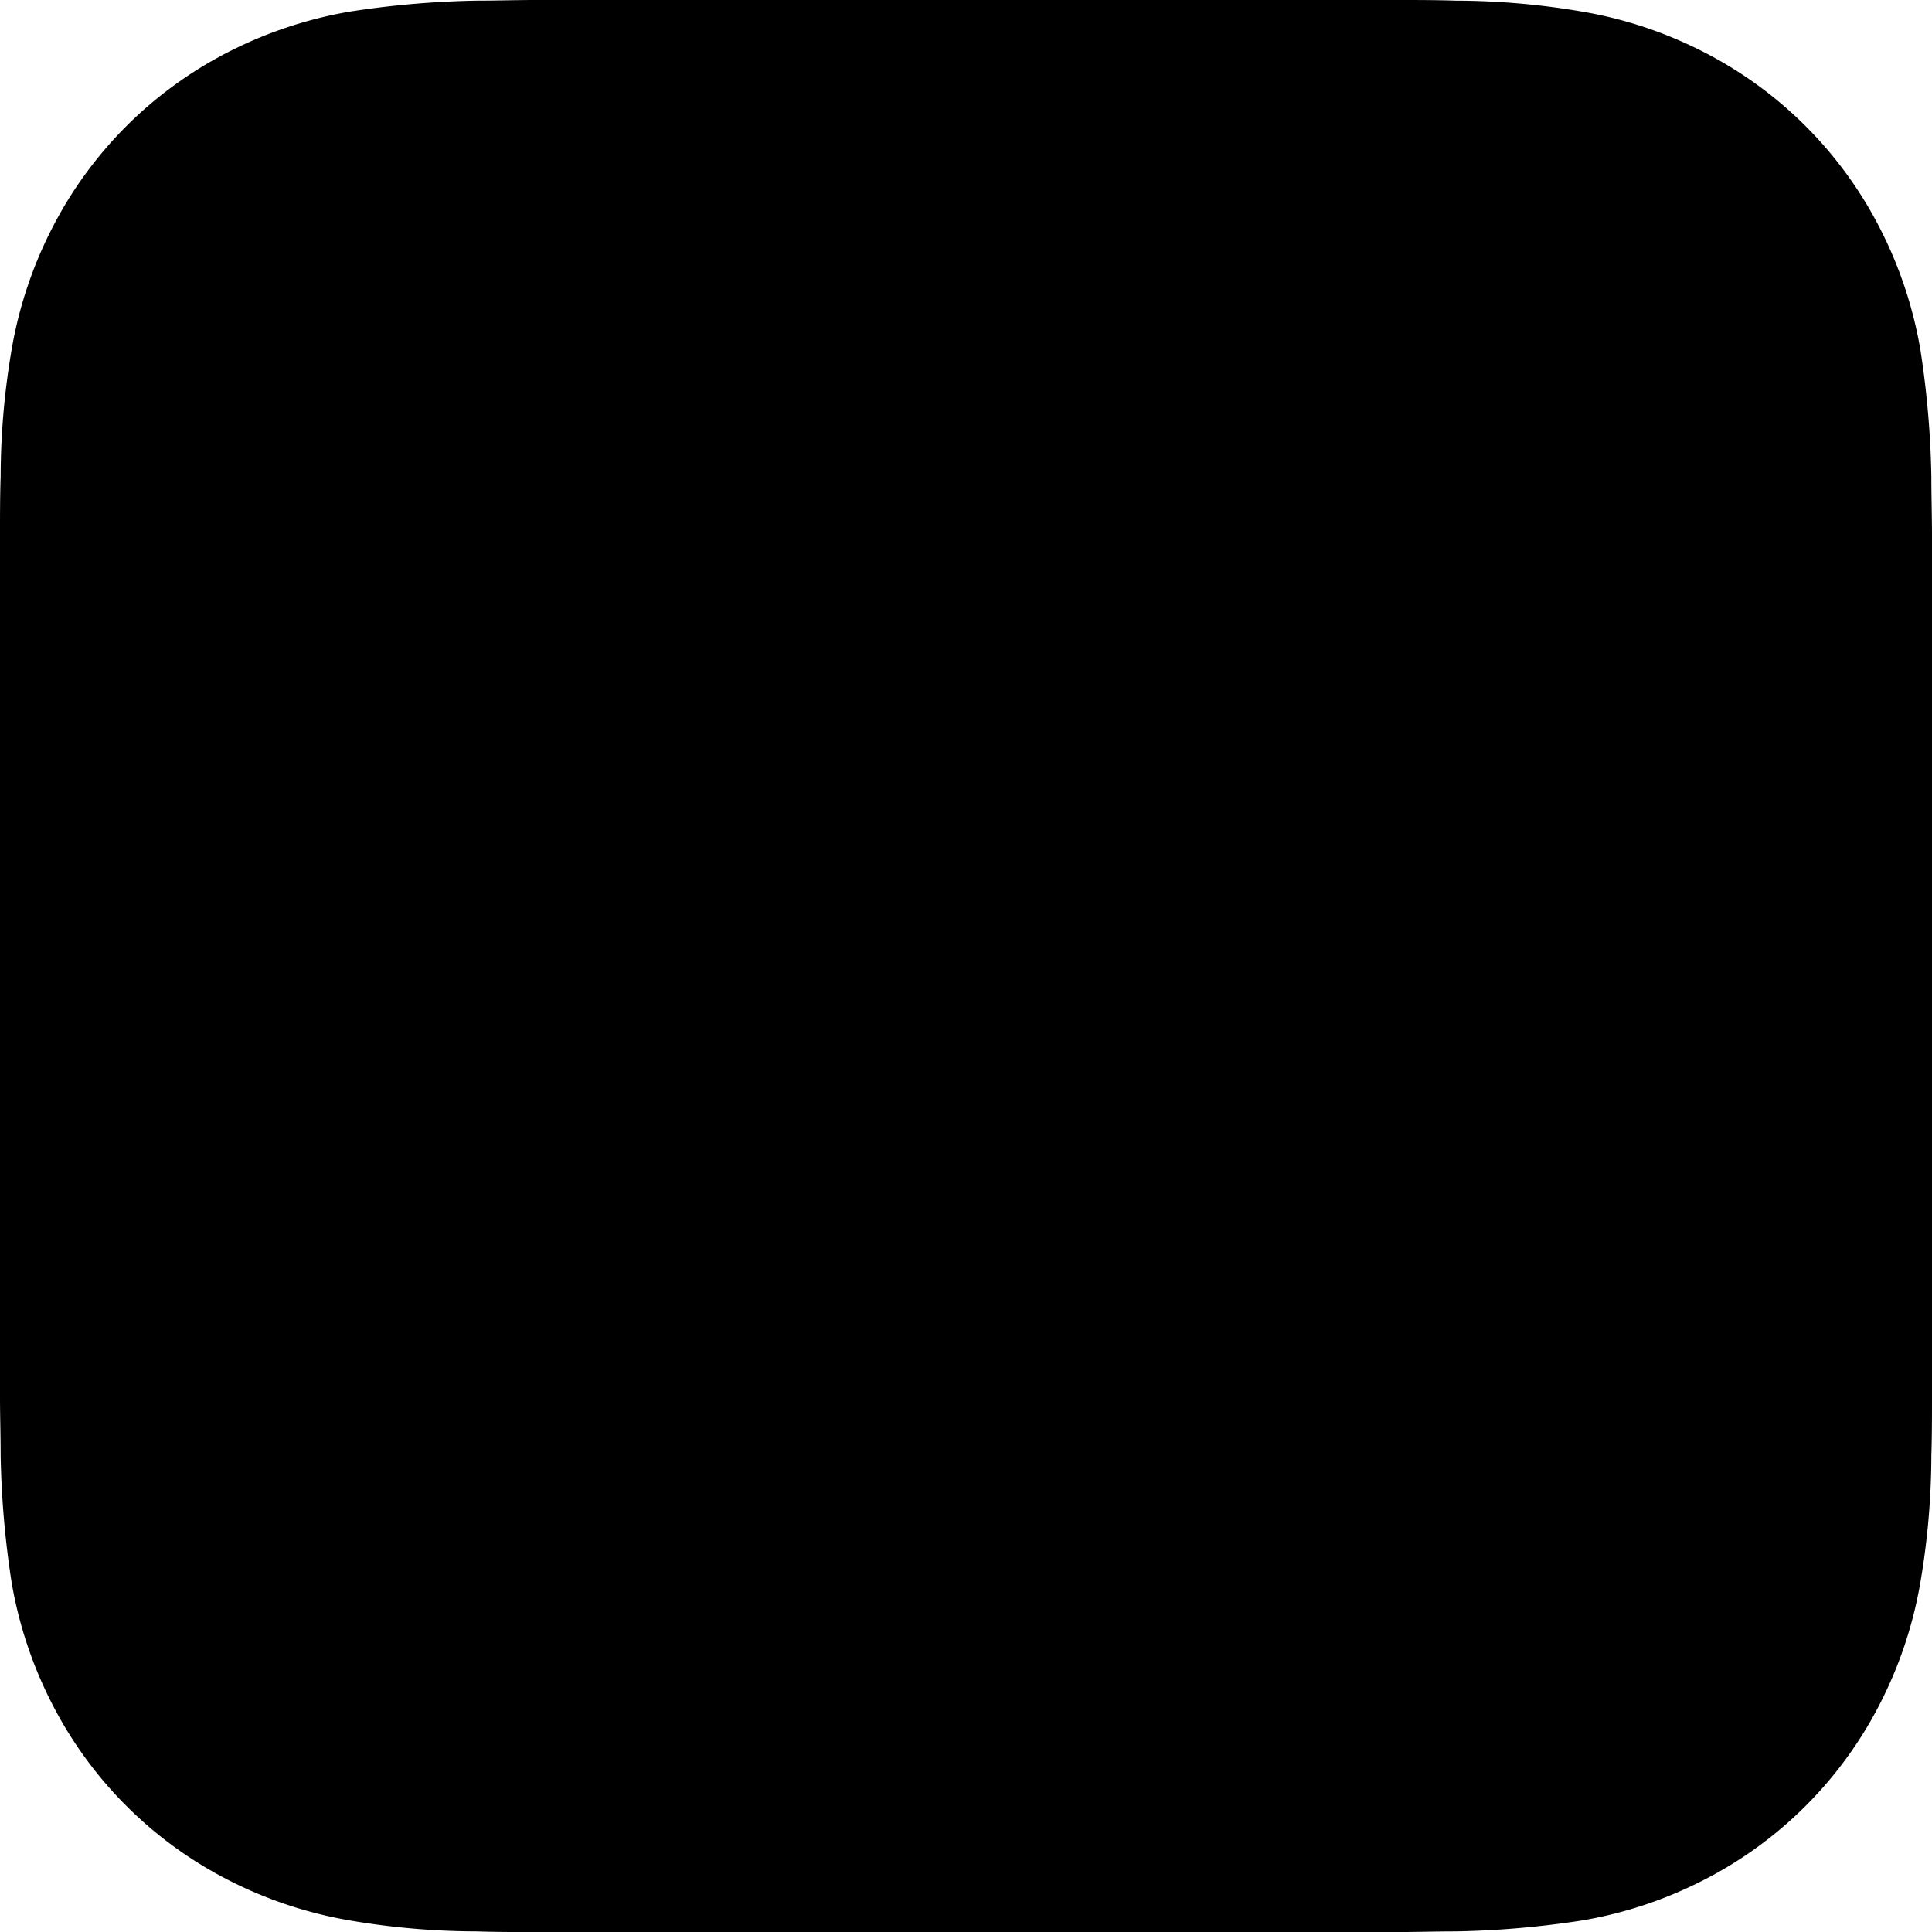 <svg xmlns="http://www.w3.org/2000/svg" width="120" height="120" viewBox="0 0 120 120"><defs><style>.cls-1{fill-rule:evenodd}</style></defs><path id="Background" d="M6821,495.533v-4.281c0-1.2-.04-2.4-0.04-3.642a57.7,57.7,0,0,0-.68-7.882,26.144,26.144,0,0,0-2.48-7.483,25.115,25.115,0,0,0-11.04-11.044,26.118,26.118,0,0,0-7.49-2.481,47.28,47.28,0,0,0-7.88-.68c-1.2-.04-2.4-0.04-3.64-0.04h-53.5c-1.2,0-2.4.04-3.64,0.04a57.813,57.813,0,0,0-7.88.68,26.323,26.323,0,0,0-7.49,2.481,25.115,25.115,0,0,0-11.04,11.044,26.144,26.144,0,0,0-2.48,7.483,47.313,47.313,0,0,0-.68,7.882c-0.04,1.2-.04,2.4-0.04,3.642v53.5c0,1.2.04,2.4,0.04,3.641a57.7,57.7,0,0,0,.68,7.883,26.137,26.137,0,0,0,2.48,7.482,25.115,25.115,0,0,0,11.04,11.044,26.261,26.261,0,0,0,7.49,2.481,47.28,47.28,0,0,0,7.88.68c1.2,0.04,2.4.04,3.64,0.04h53.5c1.2,0,2.4-.04,3.64-0.04a57.654,57.654,0,0,0,7.88-.68,26.057,26.057,0,0,0,7.49-2.481,25.115,25.115,0,0,0,11.04-11.044,26.137,26.137,0,0,0,2.48-7.482,47.316,47.316,0,0,0,.68-7.883c0.04-1.2.04-2.4,0.04-3.641V495.533h0Z" class="cls-1" transform="translate(-6701 -458)"/></svg>